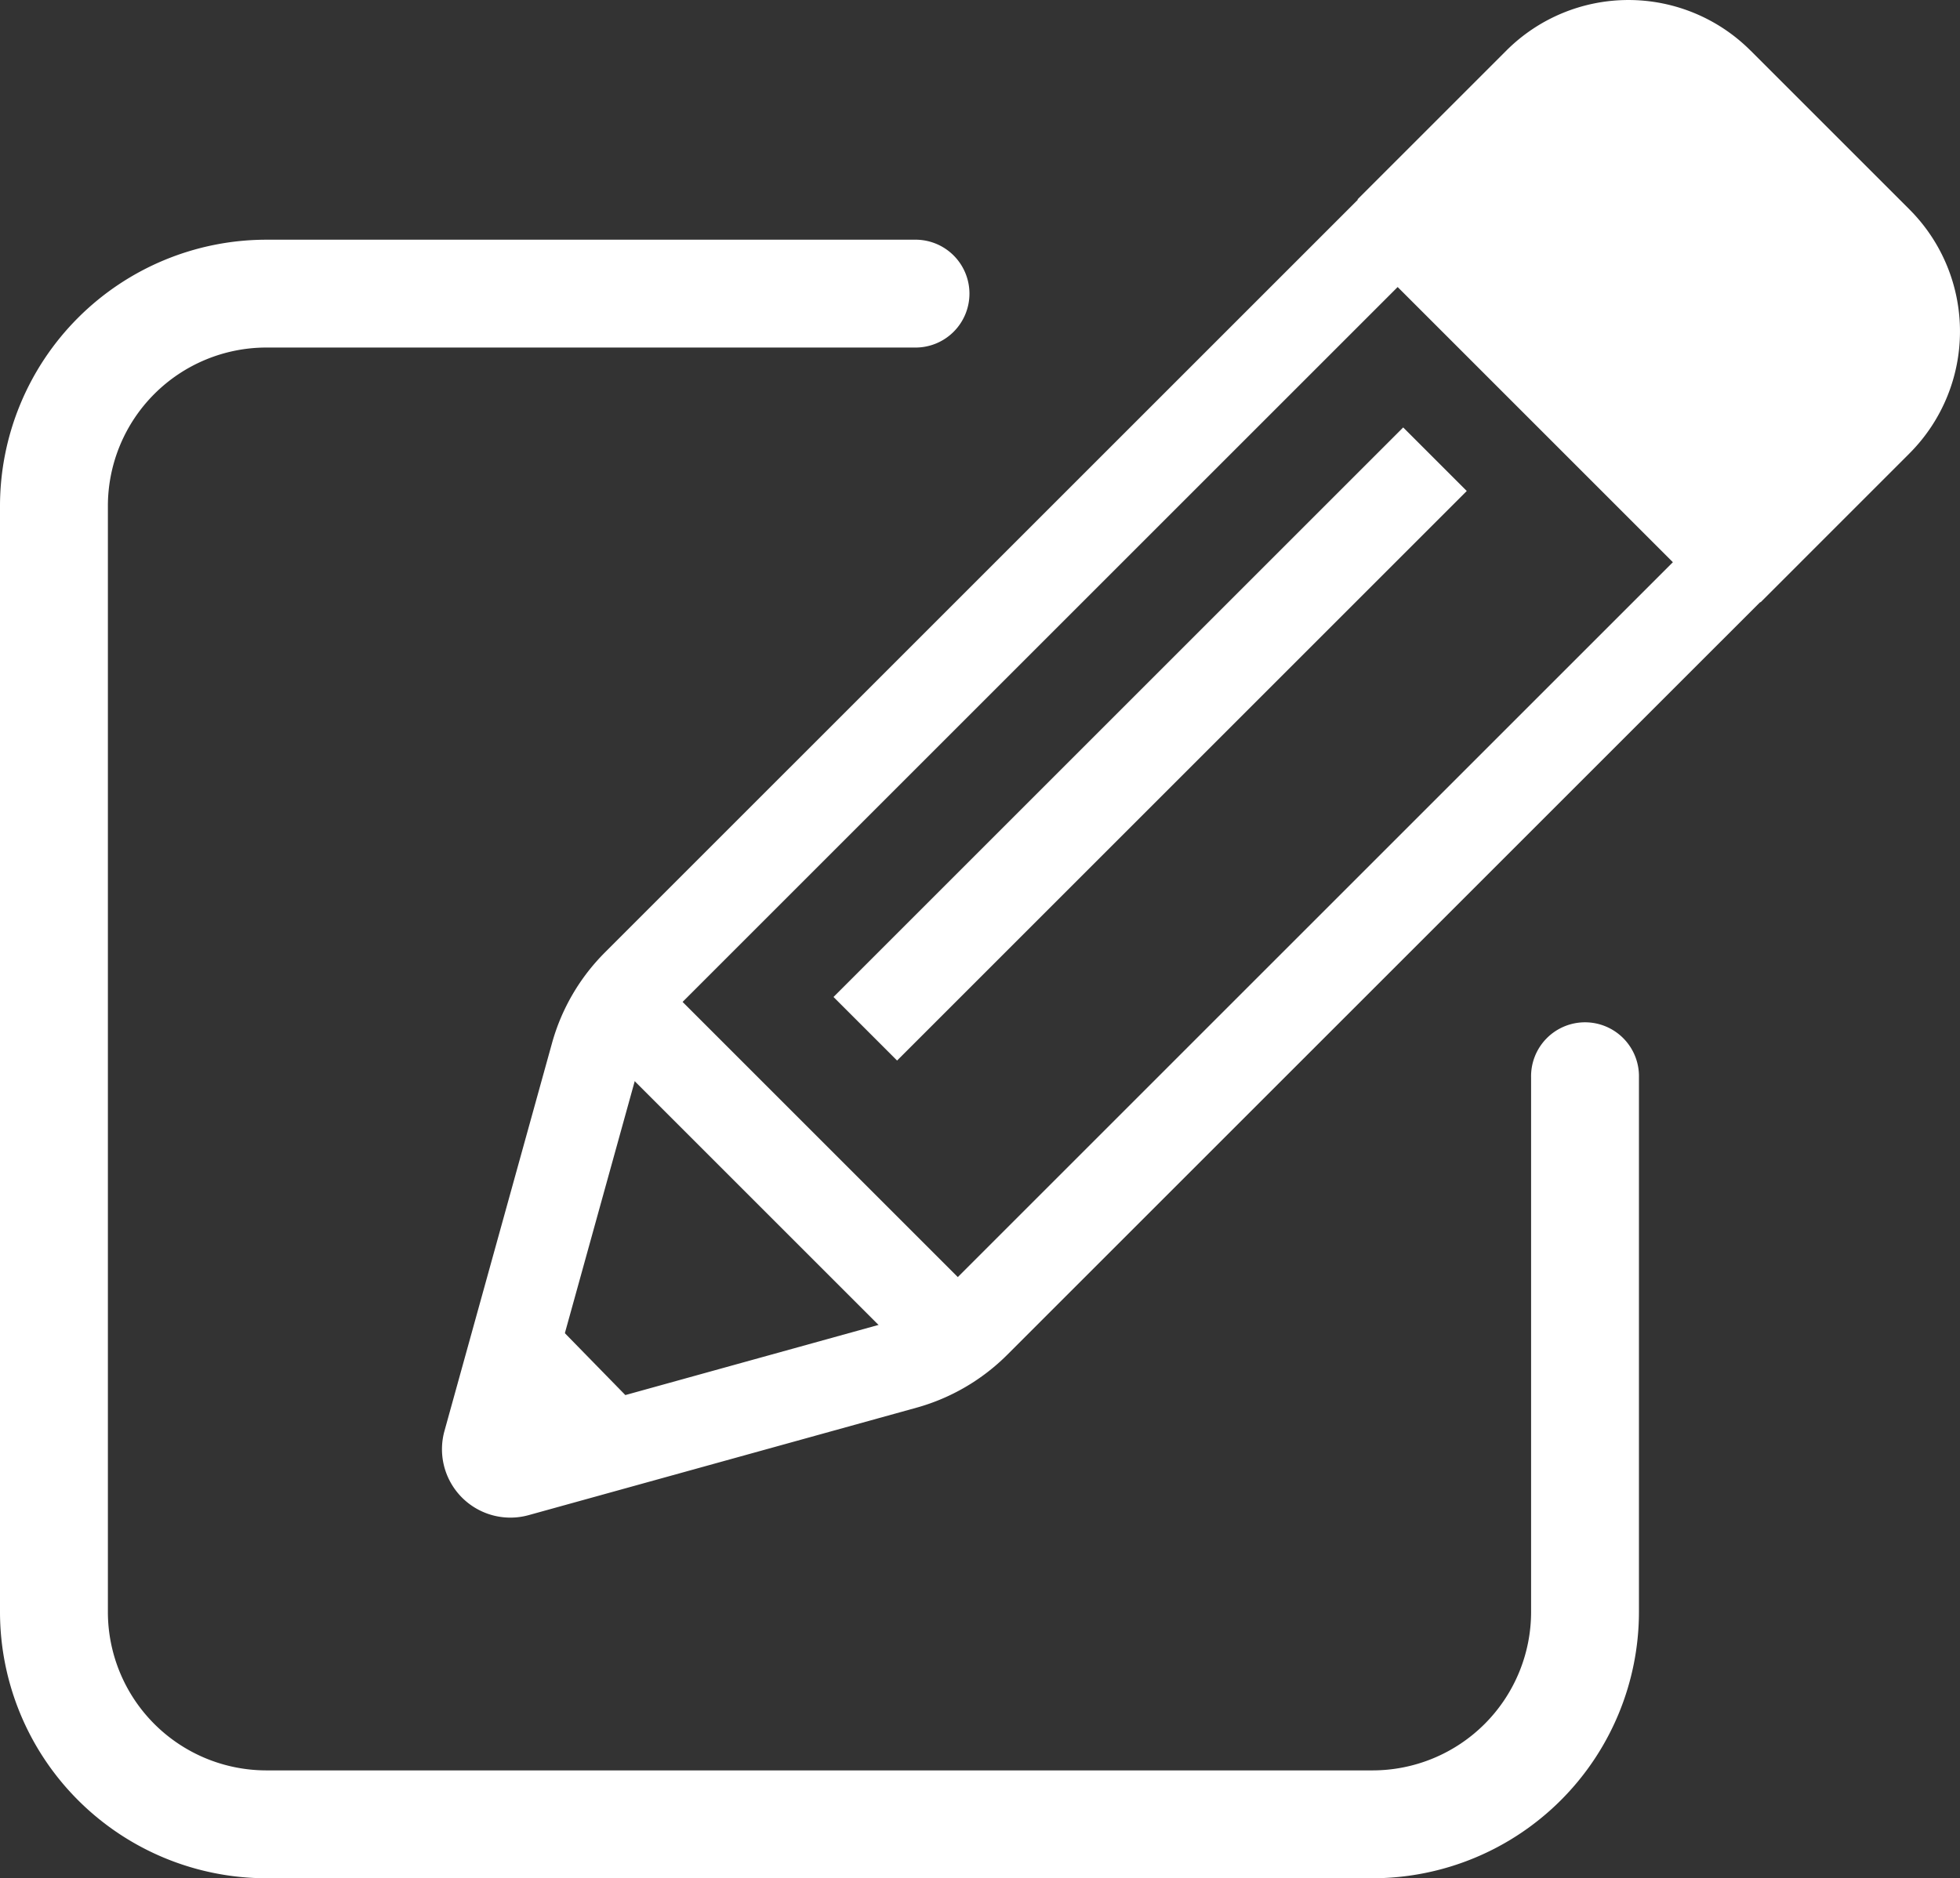 <svg xmlns="http://www.w3.org/2000/svg" viewBox="0 0 613.67 588.22"><rect x="0" y="0" width="613.67" height="588.22" fill="#333333" stroke="none"/><defs><style>.cls-1{fill:#fff;}</style></defs><g id="レイヤー_2" data-name="レイヤー 2"><g id="瀧_1" data-name="瀧 1"><path class="cls-1" d="M159.82,475.28a21.42,21.42,0,0,1-20.66-27.14l33.67-121.45a64.56,64.56,0,0,1,16.56-28.4L437.6,50.08l126,126L315.37,424.28A64.68,64.68,0,0,1,287,440.84L165.52,474.5A21.4,21.4,0,0,1,159.82,475.28Zm6.47-19.64v0ZM437.6,89.89,209.29,318.2a36.48,36.48,0,0,0-9.34,16l-30.49,110,110-30.49a36.34,36.34,0,0,0,16-9.34l228.31-228.3Z"/><path class="cls-1" d="M495.36,23.13h70.35a54.05,54.05,0,0,1,54.05,54.05v65.93a0,0,0,0,1,0,0H441.31a0,0,0,0,1,0,0V77.19a54.05,54.05,0,0,1,54.05-54.05Z" transform="translate(214.17 -350.8) rotate(45)"/><path class="cls-1" d="M429.78,588.22H83.37A83.46,83.46,0,0,1,0,504.85V158.44A83.46,83.46,0,0,1,83.37,75.07H286.23a16.89,16.89,0,1,1,0,33.77H83.37a49.65,49.65,0,0,0-49.59,49.6V504.85a49.64,49.64,0,0,0,49.59,49.59H429.78a49.65,49.65,0,0,0,49.6-49.59V337.46a16.89,16.89,0,1,1,33.77,0V504.85A83.46,83.46,0,0,1,429.78,588.22Z"/><rect class="cls-1" x="233.98" y="218.93" width="252.25" height="28.15" transform="translate(-59.29 322.87) rotate(-45)"/><polygon class="cls-1" points="164.21 404.57 209.94 451.39 152.45 461.21 164.21 404.57"/><rect class="cls-1" x="232.99" y="292.33" width="28.15" height="149.41" transform="translate(-187.17 282.2) rotate(-45)"/></g></g></svg>